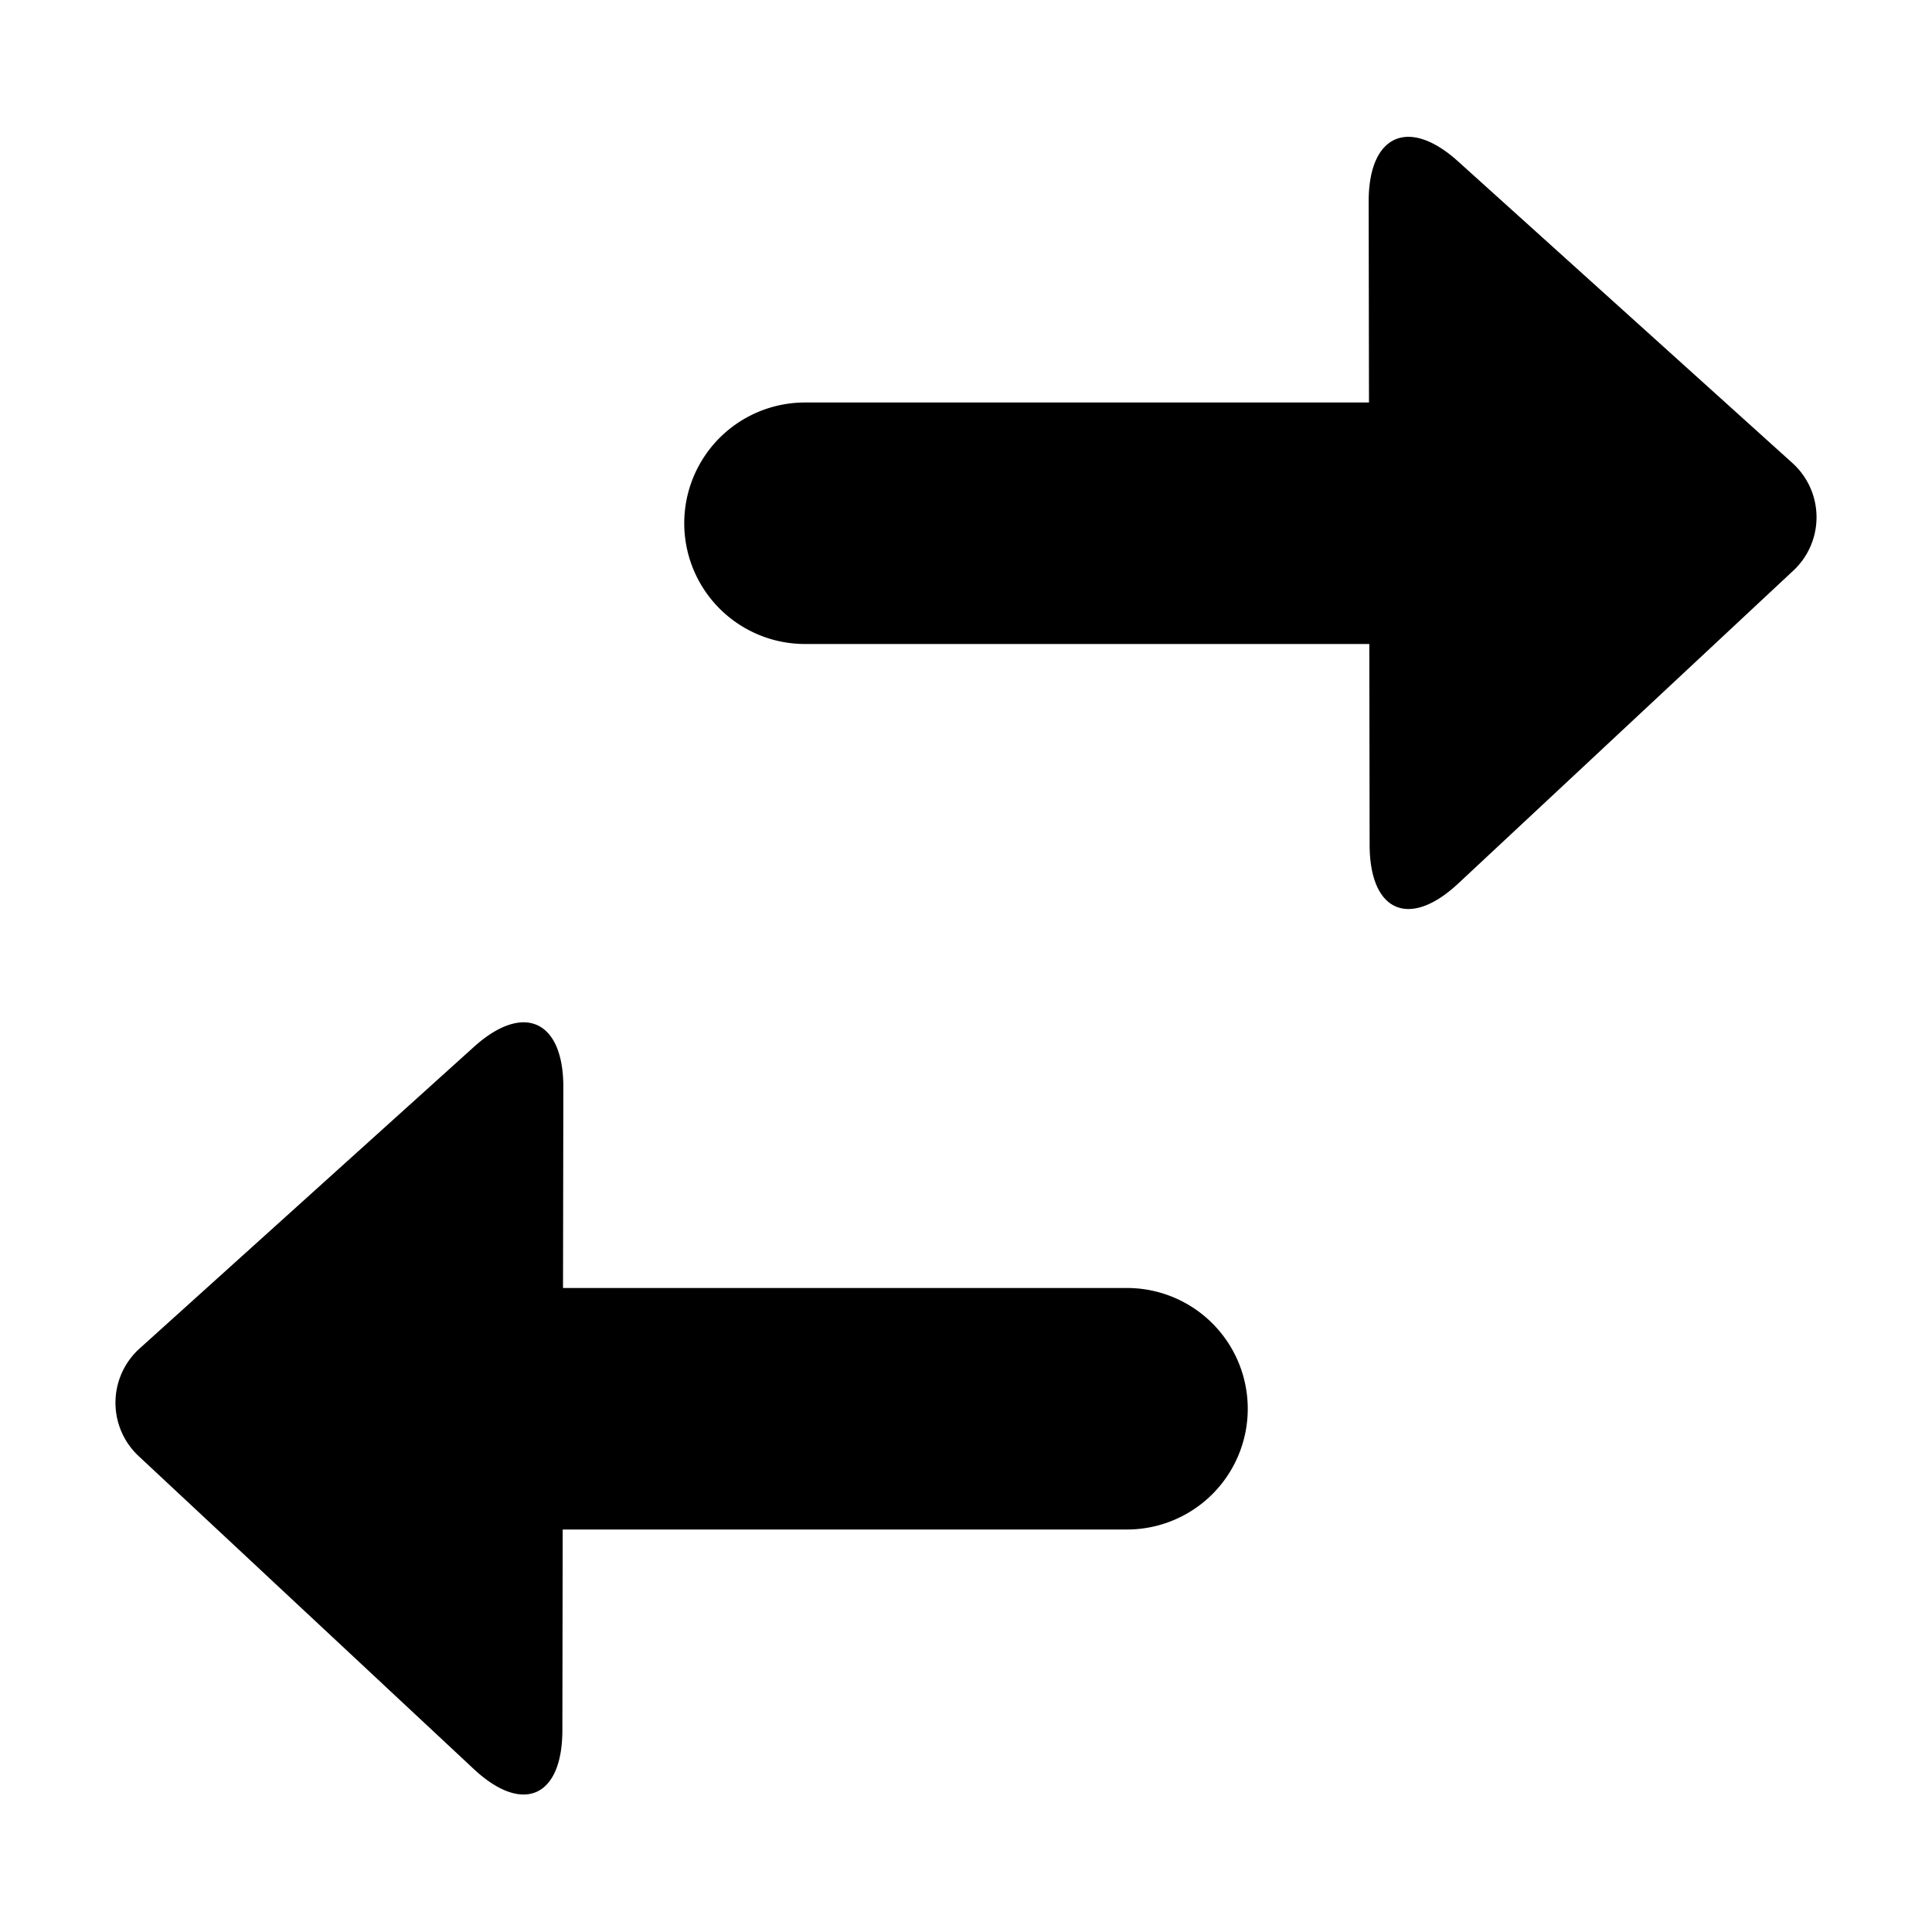 <svg xmlns="http://www.w3.org/2000/svg" viewBox="0 0 24 24" color="inherit" class="icon-base__IconBase-sc-1efctcf-0 eelGkG styles__StyledSvgIcon-sc-1dkxs7b-0 fDjHni"><g fill="currentColor"><path fill="currentColor" fill-rule="evenodd" d="M17.002 2.506L17.006 5H10a1.5 1.5 0 1 0 0 3h7.01l.004 2.494c.001.832.492 1.049 1.1.482l4.152-3.877a.907.907 0 0 0-.002-1.349l-4.15-3.744c-.615-.556-1.113-.334-1.112.5zm-10.004 11L6.994 16H14a1.5 1.5 0 0 1 0 3H6.99l-.004 2.494c-.001.832-.492 1.049-1.1.482l-4.152-3.877a.907.907 0 0 1 .002-1.349l4.15-3.744c.615-.556 1.113-.335 1.112.5z" clip-rule="evenodd"/></g></svg>